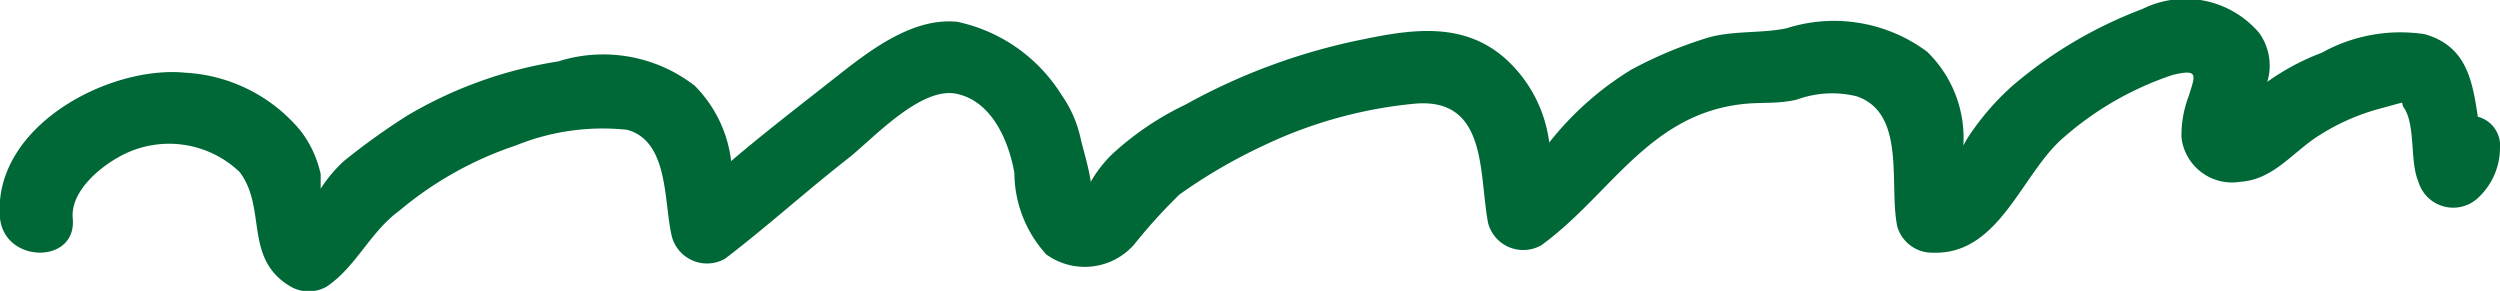 <?xml version="1.0" encoding="UTF-8"?> <svg xmlns="http://www.w3.org/2000/svg" id="Слой_1" data-name="Слой 1" viewBox="0 0 68.76 8"><defs><style>.cls-1{fill:#006837;}</style></defs><path class="cls-1" d="M68.15,3.21c-.15-1-.31-1.94-1.46-2.27a4.45,4.45,0,0,0-2.83.51,6.55,6.55,0,0,0-1.5.8h0A1.54,1.54,0,0,0,62.14.91,2.66,2.66,0,0,0,58.92.25a12,12,0,0,0-3.57,2.11A7.16,7.16,0,0,0,54.2,3.67,3.44,3.44,0,0,0,54,4a3.3,3.3,0,0,0-1-2.58A4.29,4.29,0,0,0,49.13.78c-.7.14-1.4.06-2.1.24a11.42,11.42,0,0,0-2.17.9,8.54,8.54,0,0,0-2.25,2A3.73,3.73,0,0,0,41.39,1.6c-1.14-1-2.54-.8-3.89-.52a16.9,16.9,0,0,0-4.9,1.8,8.16,8.16,0,0,0-2,1.35A3.44,3.44,0,0,0,30,5l0,0c-.05-.39-.24-1-.28-1.2a3.32,3.32,0,0,0-.53-1.2,4.47,4.47,0,0,0-2.86-2c-1.28-.13-2.5.86-3.44,1.6S21,3.67,20.11,4.43a3.53,3.53,0,0,0-1-2.07,4.1,4.1,0,0,0-3.76-.67A11.67,11.67,0,0,0,11.2,3.18,18.85,18.85,0,0,0,9.47,4.42a3.83,3.83,0,0,0-.65.77c0-.17,0-.32,0-.4A3,3,0,0,0,8.27,3.6,4.43,4.43,0,0,0,5.1,2C3,1.79-.22,3.48,0,6,.13,7.26,2.13,7.27,2,6c-.06-.72.71-1.38,1.3-1.7a2.81,2.81,0,0,1,3.29.43c.76,1,.1,2.38,1.4,3.15a1,1,0,0,0,1,0c.82-.56,1.18-1.49,2-2.09A9.79,9.79,0,0,1,14.19,4a6.35,6.35,0,0,1,3.06-.43c1.16.32,1,2,1.23,2.94a1,1,0,0,0,1.47.6c1.15-.88,2.22-1.85,3.36-2.74.67-.52,2-2,3-1.79s1.45,1.36,1.59,2.18A3.34,3.34,0,0,0,28.78,7a1.81,1.81,0,0,0,2.41-.27,14.82,14.82,0,0,1,1.25-1.38A14.65,14.65,0,0,1,34.76,4a12.34,12.34,0,0,1,4.17-1.15c2-.16,1.74,1.95,2,3.29a1,1,0,0,0,1.47.6c1.87-1.36,2.93-3.56,5.47-3.87.52-.07,1,0,1.55-.13a2.82,2.82,0,0,1,1.65-.09c1.36.47.88,2.41,1.11,3.57a1,1,0,0,0,1,.73C55,7,55.6,4.77,56.76,3.78a8.74,8.74,0,0,1,3-1.72c.72-.17.62,0,.44.58A3,3,0,0,0,60,3.79,1.4,1.4,0,0,0,61.62,5c.87-.06,1.38-.74,2.05-1.2A6,6,0,0,1,65.41,3l.66-.18s0,.09.06.16c.31.5.15,1.46.38,2a1,1,0,0,0,1.67.44,1.88,1.88,0,0,0,.58-1.34A.82.82,0,0,0,68.15,3.21Z"></path></svg> 